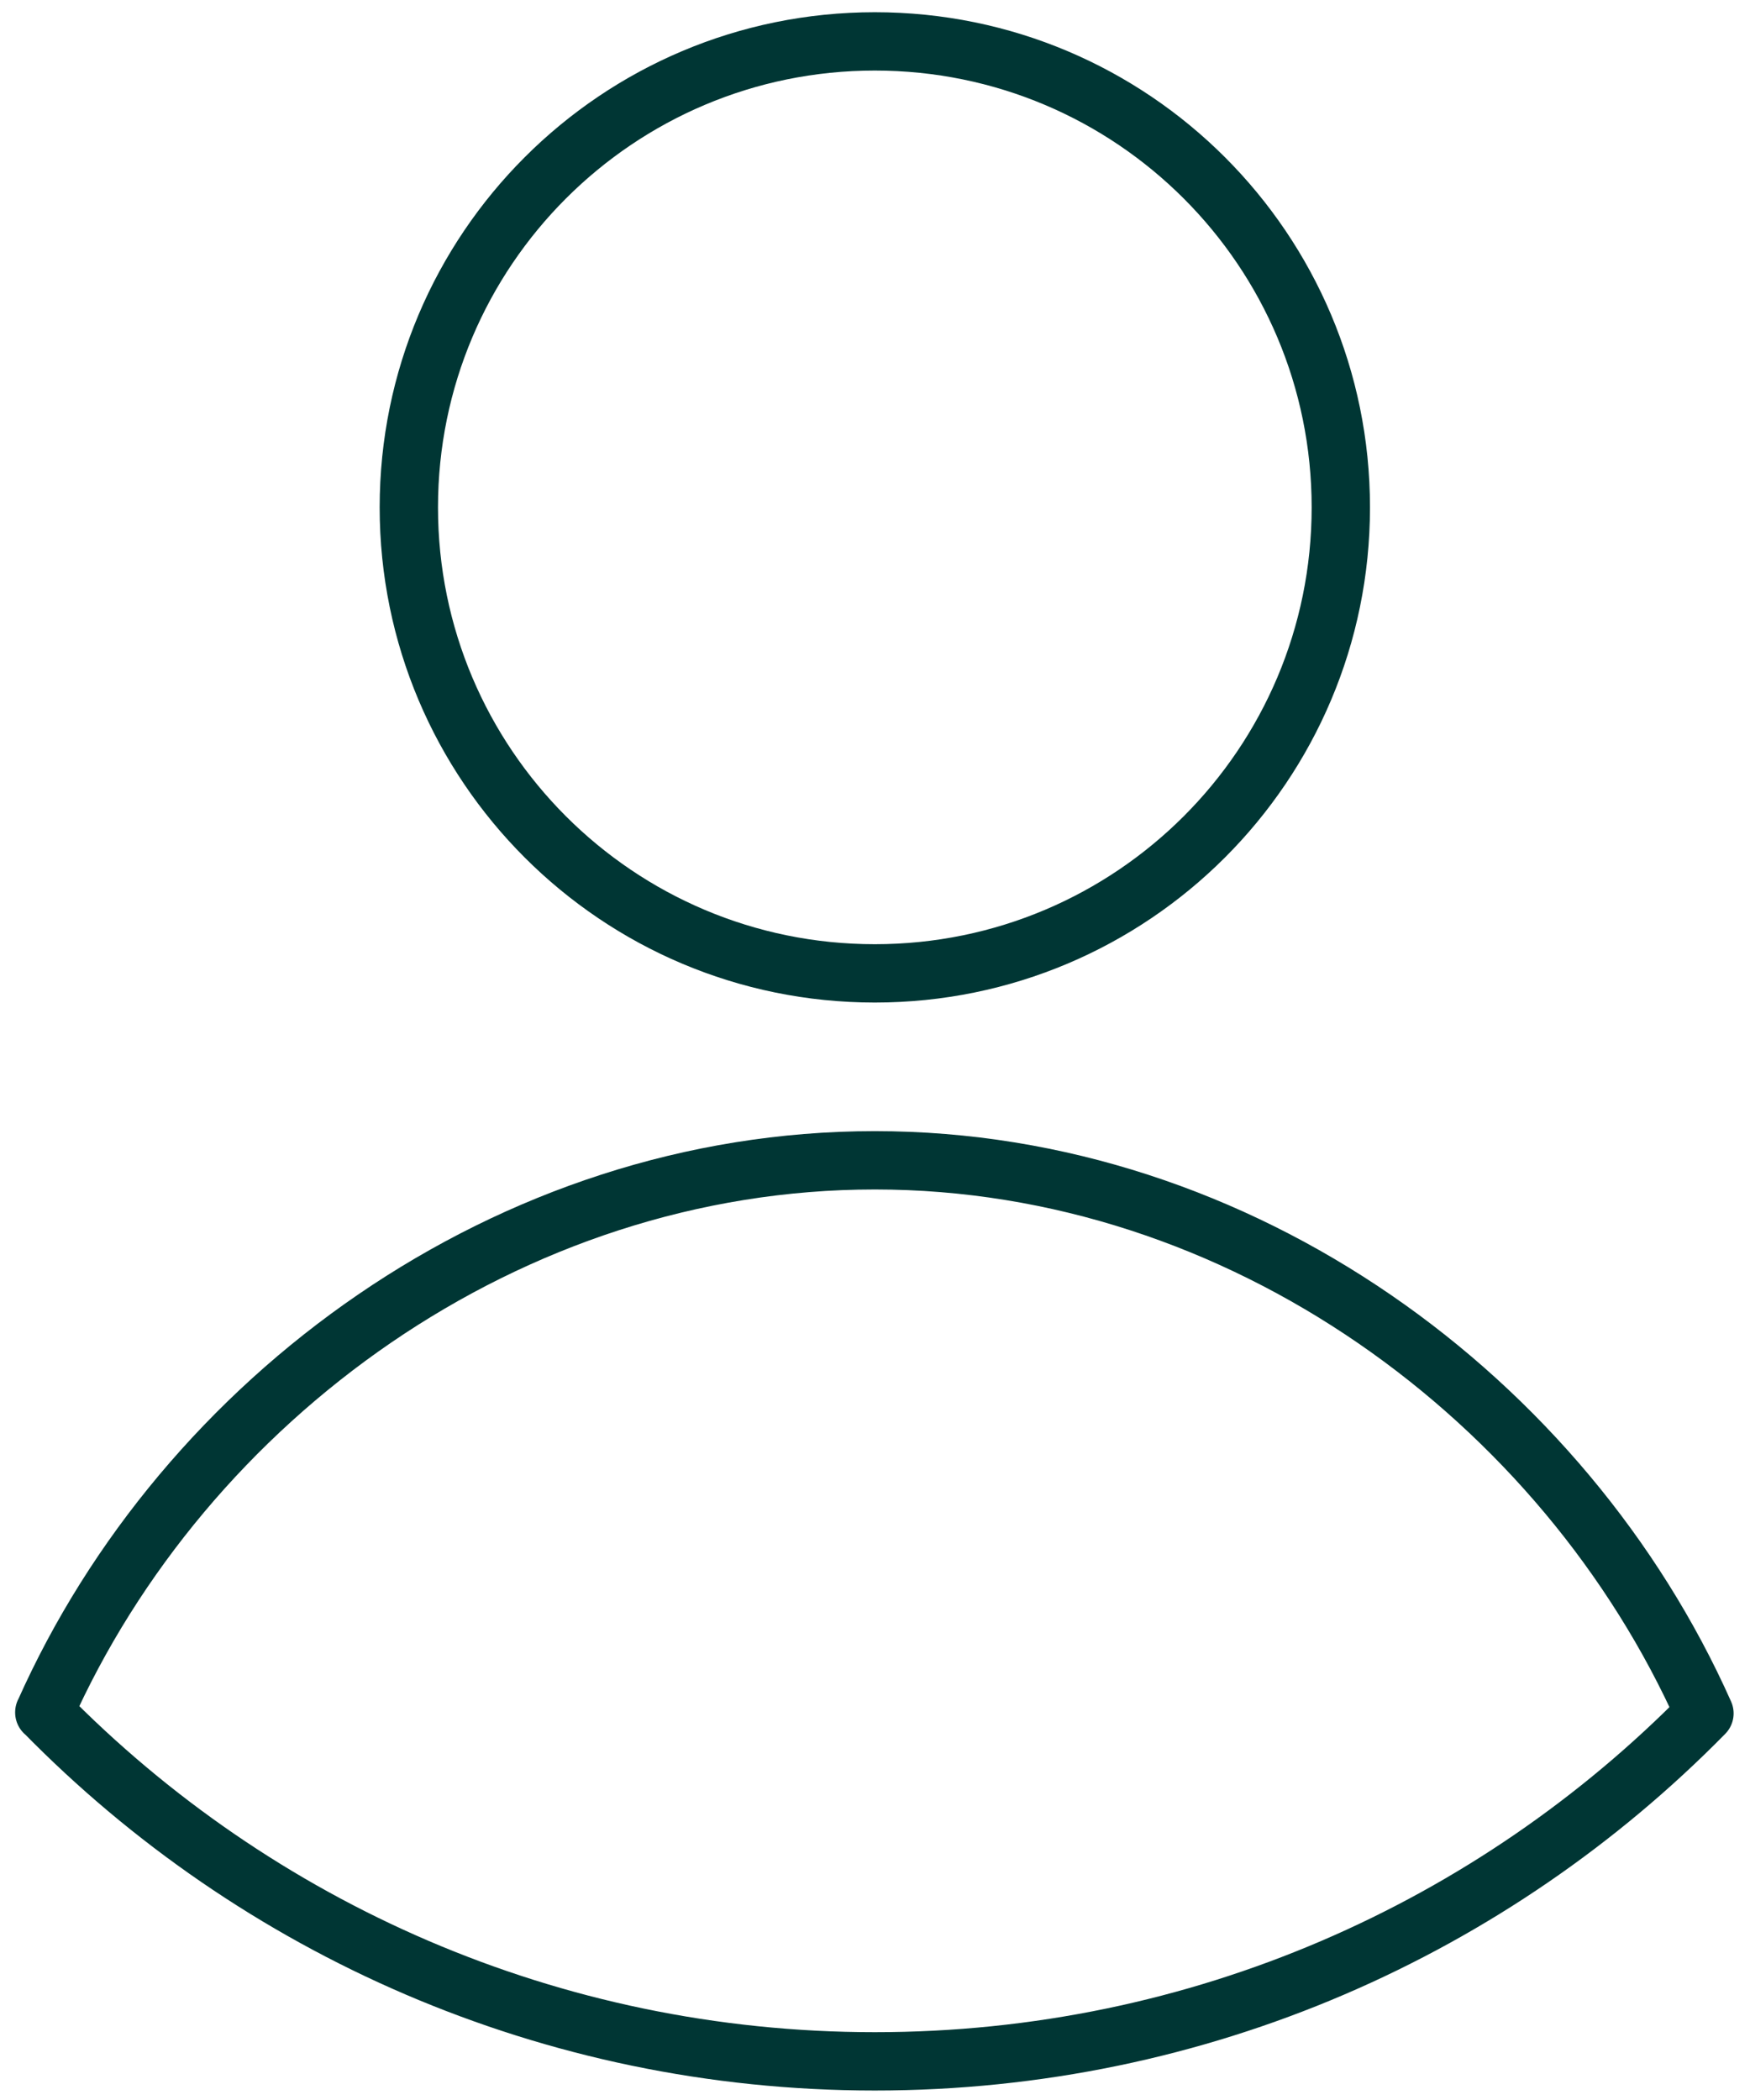 <?xml version="1.0" encoding="UTF-8"?> <svg xmlns="http://www.w3.org/2000/svg" width="60" height="72" viewBox="0 0 60 72" fill="none"><path d="M29.994 33.373C38.818 33.373 45.971 26.22 45.971 17.396C45.971 8.572 38.818 1.419 29.994 1.419C21.17 1.419 14.017 8.572 14.017 17.396C14.017 26.22 21.17 33.373 29.994 33.373Z" stroke="#003634" stroke-width="2" stroke-linecap="round" stroke-linejoin="round"></path><path d="M1.519 58.714C6.319 47.937 17.435 39.782 29.994 39.782C42.554 39.782 53.639 47.974 58.438 58.745C51.202 66.11 41.135 70.675 29.994 70.675C18.854 70.675 8.755 66.092 1.519 58.708V58.714Z" stroke="#003634" stroke-width="2" stroke-linecap="round" stroke-linejoin="round"></path></svg> 